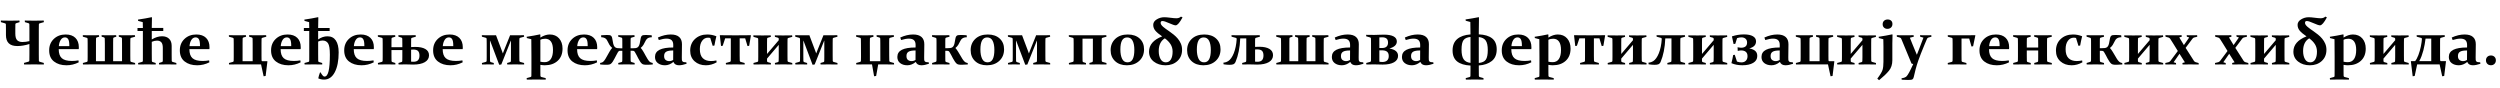 <?xml version="1.0"?>
<svg version="1.1" xmlns="http://www.w3.org/2000/svg" width="1558.912px" height="55.156px"><path fill="#000000" d="M9.551,18.379l0,2.52q0,2.949,1.104,4.121t3.311,1.172q2.188,0,4.375-0.547l0-7.266q0-1.895-0.039-3.301q-0.02-0.469-0.508-0.605l-2.266-0.664l-0.078-0.996q2.48,0.078,5.879,0.078q3.301,0,5.938-0.078l0.098,0.996l-2.656,0.762q-0.449,0.137-0.469,0.645q-0.039,1.289-0.039,3.242l0,15.566q0,2.305,0.039,3.887q0.02,0.449,0.527,0.605l2.539,0.723l0.059,0.977q-2.773-0.059-6.172-0.059q-3.301,0-6.152,0.059l-0.098-0.977l2.852-0.801q0.488-0.176,0.508-0.684q0.039-1.426,0.039-3.73l0-6.582q-4.023,1.27-7.559,1.27q-3.555,0-5.312-1.709t-1.758-5.146l0-3.398q0-1.953-0.039-3.242q-0.02-0.508-0.469-0.645l-2.637-0.762l-0.059-0.996q2.734,0.078,6.035,0.078q3.379,0,5.566-0.078l0.117,0.996l-2.129,0.664q-0.488,0.137-0.508,0.605q-0.039,1.406-0.039,3.301z M49.08,38.867q-3.613,1.836-7.617,1.836q-4.766,0-7.783-2.354t-3.018-6.943q0-4.375,2.9-7.139t7.393-2.764q3.926,0,6.064,2.119t2.139,5.85q0,0.566-0.059,1.172l-12.48,0q0,3.926,1.924,5.645t6.318,1.719q2.129,0,4.062-0.371z M43.221,28.75l0-0.469q0-2.656-0.674-3.809t-2.061-1.152q-1.66,0-2.646,1.592t-1.143,3.838l6.523,0z M59.841,38.164l5.547,0l0-10.898q0-2.344-0.059-3.242q-0.039-0.547-0.488-0.703l-1.445-0.43l-0.059-0.938q1.875,0.059,4.551,0.059q2.715,0,4.551-0.059l0.098,0.938l-1.465,0.449q-0.449,0.156-0.488,0.625q-0.039,0.742-0.039,2.559l0,11.641l5.547,0l0-10.898q0-2.344-0.039-3.242q-0.059-0.547-0.508-0.703l-1.445-0.43l-0.059-0.938q1.875,0.059,4.492,0.059q2.773,0,5.605-0.059l0.117,0.938l-2.461,0.684q-0.469,0.137-0.508,0.586q-0.039,0.762-0.039,2.559l0,7.969q0,2.324,0.039,3.242q0.039,0.527,0.508,0.664l2.441,0.684l0.059,0.938q-2.891-0.059-5.02-0.059l-22.559,0q-2.129,0-4.961,0.059l-0.098-0.938l2.48-0.684q0.449-0.137,0.488-0.586q0.039-0.762,0.039-2.559l0-7.969q0-2.344-0.039-3.242q-0.039-0.527-0.488-0.664l-2.461-0.684l-0.059-0.938q2.891,0.059,5.586,0.059t4.531-0.059l0.098,0.938l-1.465,0.43q-0.449,0.156-0.488,0.605q-0.039,0.762-0.039,2.578l0,11.66z M101.069,22.617q2.793,0,4.385,1.562t1.592,4.414l0,5.723q0,2.441,0.039,3.613q0.02,0.527,0.527,0.664l2.344,0.684l0.059,0.938q-2.773-0.059-5.605-0.059q-2.93,0-5.195,0.059l-0.078-0.938l1.855-0.586q0.469-0.137,0.508-0.586q0.02-0.293,0.02-1.23l0-7.051q0-2.402-0.918-3.447t-2.715-1.045q-1.562,0-3.242,0.742l0,7.461q0,2.441,0.039,4.473q0.02,0.527,0.449,0.645l1.953,0.625l0.039,0.938q-2.344-0.059-5.195-0.059q-2.91,0-5.723,0.059l-0.098-0.938l2.52-0.684q0.43-0.117,0.449-0.586q0.02-1.25,0.02-2.402l0-16.289l-3.359,0l0-1.875l3.359,0q0-1.895-0.078-3.633l-2.871-0.781l-0.117-0.801q4.883-0.723,8.516-1.504l0.215,0.156q-0.117,2.695-0.117,6.562l7.168,0l0,1.875l-7.168,0l0,5.293q3.242-1.992,6.426-1.992z M130.56,38.867q-3.613,1.836-7.617,1.836q-4.766,0-7.783-2.354t-3.018-6.943q0-4.375,2.9-7.139t7.393-2.764q3.926,0,6.064,2.119t2.139,5.85q0,0.566-0.059,1.172l-12.48,0q0,3.926,1.924,5.645t6.318,1.719q2.129,0,4.062-0.371z M124.701,28.75l0-0.469q0-2.656-0.674-3.809t-2.061-1.152q-1.66,0-2.646,1.592t-1.143,3.838l6.523,0z  M163.057,34.277q0,2.324,0.039,3.242q0.039,0.645,0.43,0.645l3.086,0l0.137,0.156l-1.113,9.043l-1.25,0.195l-1.602-7.402l-14.863,0q-2.246,0-5.078,0.059l-0.098-0.938l2.48-0.684q0.449-0.137,0.488-0.586q0.039-0.762,0.039-2.559l0-7.969q0-2.344-0.039-3.242q-0.039-0.527-0.488-0.664l-2.461-0.684l-0.059-0.938q2.891,0.059,5.723,0.059q2.891,0,4.922-0.059l0.098,0.938l-1.66,0.488q-0.449,0.137-0.488,0.625q-0.039,0.742-0.039,2.559l0,11.602l6.289,0l0-10.84q0-2.344-0.039-3.242q-0.039-0.566-0.488-0.703l-1.66-0.488l-0.059-0.938q2.09,0.059,4.922,0.059q2.891,0,5.723-0.059l0.098,0.938l-2.461,0.684q-0.449,0.137-0.488,0.586q-0.039,0.762-0.039,2.559l0,7.559z M187.45,38.867q-3.613,1.836-7.617,1.836q-4.766,0-7.783-2.354t-3.018-6.943q0-4.375,2.9-7.139t7.393-2.764q3.926,0,6.064,2.119t2.139,5.85q0,0.566-0.059,1.172l-12.48,0q0,3.926,1.924,5.645t6.318,1.719q2.129,0,4.062-0.371z M181.59,28.75l0-0.469q0-2.656-0.674-3.809t-2.061-1.152q-1.66,0-2.646,1.592t-1.143,3.838l6.523,0z M198.385,33.535q0,2.441,0.039,4.473q0.02,0.527,0.449,0.645l2.031,0.625l0.039,0.938q-2.422-0.059-5.273-0.059q-2.91,0-5.723,0.059l-0.098-0.938l2.52-0.684q0.43-0.117,0.449-0.586q0.02-1.25,0.02-2.402l0-16.289l-3.359,0l0-1.875l3.359,0q0-1.895-0.078-3.633l-2.871-0.781l-0.117-0.801q4.883-0.723,8.516-1.504l0.215,0.156q-0.117,2.695-0.117,6.562l7.168,0l0,1.875l-7.168,0l0,5.293q2.734-1.973,5.84-1.973q3.438,0,5.195,2.607t1.758,7.412q0,7.754-2.412,12.363t-6.689,4.609q-1.914,0-3.613-0.762q0.273-1.504,1.094-3.75l0.234-0.039q1.113,1.738,1.592,2.207t0.967,0.469q1.719,0,2.529-3.32t0.811-10.371q0-5.352-1.143-7.07t-3.369-1.719q-1.562,0-2.793,0.645l0,7.617z M233.052,38.867q-3.613,1.836-7.617,1.836q-4.766,0-7.783-2.354t-3.018-6.943q0-4.375,2.9-7.139t7.393-2.764q3.926,0,6.064,2.119t2.139,5.85q0,0.566-0.059,1.172l-12.48,0q0,3.926,1.924,5.645t6.318,1.719q2.129,0,4.062-0.371z M227.192,28.75l0-0.469q0-2.656-0.674-3.809t-2.061-1.152q-1.66,0-2.646,1.592t-1.143,3.838l6.523,0z M252.874,40.156q-2.07,0-4.316,0.059l-0.117-0.938l1.914-0.586q0.449-0.137,0.488-0.586q0.039-0.762,0.039-2.559l0-4.316l-6.777,0l0,3.555q0,2.344,0.039,3.242q0.039,0.527,0.488,0.664l1.875,0.586l0.059,0.938q-2.324-0.059-5.098-0.059q-2.91,0-5.742,0.059l-0.098-0.938l2.48-0.684q0.449-0.137,0.488-0.586q0.039-0.762,0.039-2.559l0-7.988q0-2.324-0.039-3.223q-0.039-0.527-0.488-0.664l-2.461-0.684l-0.059-0.938q2.891,0.059,5.742,0.059q2.832,0,5.078-0.059l0.117,0.938l-1.895,0.566q-0.449,0.156-0.488,0.605q-0.039,0.762-0.039,2.559l0,2.812l6.777,0l0-2.051q0-2.344-0.039-3.242q-0.039-0.527-0.488-0.684l-1.895-0.566l-0.059-0.938q2.324,0.059,5.098,0.059q2.91,0,5.703-0.059l0.098,0.938l-2.422,0.684q-0.449,0.137-0.488,0.586q-0.039,0.762-0.039,2.559l0,2.637q1.328-0.098,2.617-0.098q4.043,0,6.299,1.328t2.256,3.887q0,2.754-2.607,4.277t-7.275,1.523q-1.016,0-2.158-0.059t-2.607-0.059z M256.351,30.977l0,7.461q0.43,0.078,1.465,0.078q1.895,0,2.822-0.947t0.928-2.92q0-1.934-0.889-2.842t-3.018-0.908q-0.645,0-1.309,0.078z M288.498,38.867q-3.613,1.836-7.617,1.836q-4.766,0-7.783-2.354t-3.018-6.943q0-4.375,2.9-7.139t7.393-2.764q3.926,0,6.064,2.119t2.139,5.85q0,0.566-0.059,1.172l-12.48,0q0,3.926,1.924,5.645t6.318,1.719q2.129,0,4.062-0.371z M282.638,28.75l0-0.469q0-2.656-0.674-3.809t-2.061-1.152q-1.66,0-2.646,1.592t-1.143,3.838l6.523,0z  M318.612,35.566l0-10.176l-0.098,0l-5.918,14.824l-1.309,0.176l-5.664-15l-0.098,0l0,9.414q0,2.344,0.039,3.242q0.039,0.527,0.488,0.684l1.836,0.547l0.059,0.938q-2.285-0.059-3.398-0.059q-1.133,0-3.965,0.059l-0.098-0.938l2.48-0.684q0.449-0.137,0.488-0.586q0.039-0.762,0.039-2.559l0-7.988q0-2.324-0.039-3.223q-0.039-0.527-0.488-0.664l-2.461-0.684l-0.059-0.938q2.891,0.059,4.258,0.059q2.07,0,4.59-0.039l3.711,9.844q0.254,0.566,0.566,1.523q0.293-0.938,0.566-1.523l3.945-9.844q2.344,0.039,3.945,0.039q1.855,0,4.688-0.059l0.098,0.938l-2.461,0.684q-0.449,0.137-0.488,0.586q-0.039,0.762-0.039,2.559l0,7.969q0,2.324,0.039,3.242q0.039,0.527,0.488,0.664l2.441,0.684l0.059,0.938q-2.891-0.059-5.742-0.059q-2.578,0-4.805,0.059l-0.098-0.938l1.875-0.547q0.449-0.156,0.488-0.605q0.039-0.762,0.039-2.559z M328.512,23.73l-0.117-0.801q4.512-0.664,8.262-1.484l0.293,0.156l0,1.836q3.027-1.934,5.84-1.934q3.672,0,5.83,2.432t2.158,6.357q0,4.863-3.037,7.637t-8.018,2.773q-1.328,0-2.773-0.273l0,4.121q0,1.934,0.039,2.715q0.039,0.605,0.527,0.723l2.754,0.723l0.059,0.938q-3.242-0.059-6.094-0.059q-2.93,0-5.742,0.059l-0.098-0.938l2.461-0.684q0.469-0.117,0.488-0.586q0.039-1.445,0.039-4.336l0-7.793q0-8.516-0.078-10.859z M336.95,38.477q1.367,0.293,2.637,0.293q2.578,0,3.906-1.973t1.328-5.645q0-3.457-1.25-5.225t-3.613-1.768q-1.699,0-3.008,0.645l0,13.672z M372.319,38.867q-3.613,1.836-7.617,1.836q-4.766,0-7.783-2.354t-3.018-6.943q0-4.375,2.9-7.139t7.393-2.764q3.926,0,6.064,2.119t2.139,5.85q0,0.566-0.059,1.172l-12.48,0q0,3.926,1.924,5.645t6.318,1.719q2.129,0,4.062-0.371z M366.46,28.75l0-0.469q0-2.656-0.674-3.809t-2.061-1.152q-1.66,0-2.646,1.592t-1.143,3.838l6.523,0z M393.216,30.117l1.133,0q1.172,0,1.982-0.117t1.367-0.547t0.898-1.289t0.557-2.344q0.215-1.387,0.41-2.188t0.547-1.201t0.977-0.508t1.68-0.107q1.777,0,3.594,0.176l0.098,1.23q-0.996,0.02-1.67,0.234t-1.133,0.576t-0.771,0.83t-0.547,1.016q-0.469,1.035-1.084,2.051t-1.709,1.934q0.43,0.469,0.85,1.094t0.801,1.27t0.723,1.26t0.576,1.064q0.645,1.172,1.26,2.178t1.182,1.592q0.254,0.234,0.469,0.381t0.449,0.234t0.508,0.166t0.625,0.156l0.078,0.938q-1.895,0.195-3.691,0.195q-0.645,0-1.133-0.039t-0.84-0.107t-0.625-0.205t-0.508-0.332q-0.586-0.488-1.133-1.348t-1.152-1.992q-0.508-0.977-0.986-1.924t-1.064-1.924q-0.273-0.469-0.566-0.664t-0.918-0.195l-1.23,0l0,3.125q0,1.172,0.01,1.982t0.029,1.26q0.02,0.508,0.527,0.664l1.934,0.586l0.059,0.938q-2.52-0.059-5.117-0.059q-2.695,0-5.059,0.059l-0.098-0.938l2.031-0.547q0.449-0.156,0.488-0.605q0.02-0.391,0.029-1.016t0.01-1.562l0-3.887l-1.23,0q-0.645,0-0.928,0.195t-0.576,0.664q-0.566,0.977-1.045,1.924t-1.006,1.924q-0.586,1.133-1.143,1.992t-1.123,1.348q-0.254,0.195-0.518,0.332t-0.625,0.205t-0.84,0.107t-1.143,0.039q-1.777,0-3.613-0.195l-0.078-0.938q0.43-0.078,0.713-0.156t0.518-0.166t0.449-0.234t0.449-0.381q0.586-0.586,1.201-1.592t1.24-2.178q0.254-0.449,0.596-1.064t0.713-1.26t0.801-1.27t0.859-1.094q-1.094-0.918-1.709-1.934t-1.084-2.051q-0.254-0.547-0.557-1.016t-0.771-0.83t-1.143-0.576t-1.553-0.234l-0.098-1.23q1.914-0.176,3.711-0.176q1.035,0,1.65,0.107t0.977,0.508t0.557,1.201t0.41,2.188q0.215,1.484,0.557,2.344t0.889,1.289t1.357,0.547t1.982,0.117l1.152,0l0-2.773q0-1.172-0.01-1.973t-0.029-1.25q-0.039-0.508-0.488-0.684l-2.012-0.547l-0.059-0.938q2.422,0.059,5.078,0.059q2.695,0,5.078-0.059l0.137,0.938l-1.973,0.566q-0.488,0.176-0.527,0.605q-0.02,0.391-0.029,1.016t-0.01,1.543l0,3.496z M419.797,31.465q-3.066,0-4.375,0.781t-1.309,2.676q0,1.719,0.928,2.451t2.197,0.732q1.445,0,2.52-0.742z M410.246,23.398q4.16-1.895,8.008-1.895q3.516,0,5.264,1.572t1.729,4.521l-0.098,8.125q-0.039,0.996,0.039,1.602t0.361,0.928t0.84,0.459t1.611,0.156l0.117,0.898q-2.734,0.938-4.707,0.938q-2.656,0-3.496-2.09q-2.48,2.09-5.254,2.09q-2.715,0-4.473-1.357t-1.758-3.818q0-3.066,2.842-4.492t8.525-1.426l0.02-1.465q0.02-2.09-1.006-3.076t-3.193-0.986q-2.012,0-4.824,0.879z M446.865,38.867q-3.242,1.836-6.699,1.836q-4.277,0-7.031-2.48t-2.754-6.621q0-4.512,2.998-7.305t7.646-2.793q2.949,0,5.684,1.113q-0.703,2.754-1.23,5.781l-1.074,0.176l-1.504-4.883q-0.527-0.195-1.426-0.195q-2.227,0-3.652,1.943t-1.426,5.205q0,3.809,1.807,5.615t5.146,1.807q1.602,0,3.359-0.371z M450.653,28.535l-1.035,0.156l-0.762-6.602l0.137-0.137q4.102,0.059,7.441,0.059l4.258,0q3.359,0,7.422-0.059l0.137,0.137l-1.094,6.465l-1.035,0.176l-1.445-4.824l-3.438,0l0,10.898q0,2.168,0.059,3.066q0.039,0.547,0.488,0.684l2.539,0.723l0.059,0.938q-2.48-0.059-5.84-0.059q-2.91,0-5.84,0.059l-0.117-0.938l2.598-0.723q0.449-0.137,0.488-0.586q0.039-0.762,0.039-2.578l0-11.484l-3.516,0z M478.288,38.066q0,0.527,0.508,0.684l1.875,0.527l0.059,0.938q-2.305-0.059-5.078-0.059q-2.91,0-5.742,0.059l-0.098-0.938l2.48-0.684q0.449-0.137,0.488-0.586q0.039-0.762,0.039-2.559l0-7.871q0-2.324-0.039-3.242q-0.039-0.527-0.488-0.664l-2.461-0.684l-0.059-0.938q2.891,0.059,5.723,0.059q2.852,0,5.078-0.059l0.117,0.938l-1.875,0.527q-0.449,0.156-0.488,0.605q-0.039,0.762-0.039,2.559l0,6.973l7.305-8.574l0-0.879q0-0.527-0.508-0.684l-1.875-0.527l-0.059-0.938q2.285,0.059,5.059,0.059q2.891,0,5.723-0.059l0.098,0.938l-2.461,0.684q-0.449,0.137-0.488,0.586q-0.039,0.762-0.039,2.578l0,7.852q0,2.48,0.039,3.242q0.039,0.527,0.488,0.664l2.441,0.684l0.059,0.938q-2.891-0.059-5.723-0.059q-2.852,0-5.078,0.059l-0.098-0.938l1.875-0.527q0.449-0.156,0.488-0.605q0.059-0.762,0.059-2.559l0-7.637l-7.305,8.594l0,1.523z M514.009,35.566l0-10.176l-0.098,0l-5.918,14.824l-1.309,0.176l-5.664-15l-0.098,0l0,9.414q0,2.344,0.039,3.242q0.039,0.527,0.488,0.684l1.836,0.547l0.059,0.938q-2.285-0.059-3.398-0.059q-1.133,0-3.965,0.059l-0.098-0.938l2.48-0.684q0.449-0.137,0.488-0.586q0.039-0.762,0.039-2.559l0-7.988q0-2.324-0.039-3.223q-0.039-0.527-0.488-0.664l-2.461-0.684l-0.059-0.938q2.891,0.059,4.258,0.059q2.07,0,4.59-0.039l3.711,9.844q0.254,0.566,0.566,1.523q0.293-0.938,0.566-1.523l3.945-9.844q2.344,0.039,3.945,0.039q1.855,0,4.688-0.059l0.098,0.938l-2.461,0.684q-0.449,0.137-0.488,0.586q-0.039,0.762-0.039,2.559l0,7.969q0,2.324,0.039,3.242q0.039,0.527,0.488,0.664l2.441,0.684l0.059,0.938q-2.891-0.059-5.742-0.059q-2.578,0-4.805,0.059l-0.098-0.938l1.875-0.547q0.449-0.156,0.488-0.605q0.039-0.762,0.039-2.559z  M547.619,40.156l-1.289,7.207l-1.27,0.195l-1.309-7.402l-4.648,0q-2.305,0-5.137,0.059l-0.098-0.938l2.48-0.684q0.449-0.137,0.488-0.586q0.059-0.742,0.059-2.539l-0.039-7.949q0-2.324-0.039-3.242q-0.039-0.566-0.488-0.703l-2.461-0.684l-0.039-0.938q2.891,0.098,5.742,0.098q2.91,0,5.02-0.098l0.098,0.938l-1.758,0.508q-0.449,0.156-0.488,0.645q-0.039,0.762-0.039,2.559l0.02,11.562l6.523,0l-0.02-10.84q0-2.344-0.039-3.242q-0.039-0.527-0.488-0.684l-1.758-0.508l-0.039-0.938q2.188,0.059,5.02,0.059q2.93,0,5.742-0.059l0.098,0.938l-2.461,0.684q-0.449,0.137-0.508,0.586q-0.039,0.762-0.039,2.559l0.02,7.969q0,2.324,0.059,3.242q0.039,0.527,0.488,0.664l2.441,0.684l0.059,0.938q-2.891-0.059-5.156-0.059l-4.746,0z M570.918,31.465q-3.066,0-4.375,0.781t-1.309,2.676q0,1.719,0.928,2.451t2.197,0.732q1.445,0,2.52-0.742z M561.367,23.398q4.16-1.895,8.008-1.895q3.516,0,5.264,1.572t1.729,4.521l-0.098,8.125q-0.039,0.996,0.039,1.602t0.361,0.928t0.84,0.459t1.611,0.156l0.117,0.898q-2.734,0.938-4.707,0.938q-2.656,0-3.496-2.09q-2.48,2.09-5.254,2.09q-2.715,0-4.473-1.357t-1.758-3.818q0-3.066,2.842-4.492t8.525-1.426l0.02-1.465q0.02-2.09-1.006-3.076t-3.193-0.986q-2.012,0-4.824,0.879z M589.452,34.785q0,1.172,0.01,1.982t0.029,1.26q0.039,0.527,0.527,0.664l2.031,0.586l0.059,0.938q-2.5-0.059-5.352-0.059q-2.871,0-5.469,0.059l-0.098-0.938l2.266-0.703q0.469-0.156,0.488-0.586q0.02-0.391,0.029-1.016t0.01-1.582l0-7.93q0-1.172-0.01-1.973t-0.029-1.25q-0.039-0.508-0.488-0.664l-2.246-0.684l-0.059-0.938q2.656,0.059,5.469,0.059q2.852,0,5.352-0.059l0.117,0.938l-2.07,0.566q-0.488,0.176-0.527,0.605q-0.02,0.391-0.029,1.016t-0.01,1.543l0,3.438l1.191,0q1.172,0,1.973-0.107t1.357-0.537t0.898-1.279t0.557-2.334q0.215-1.367,0.42-2.168t0.586-1.201t1.006-0.508t1.68-0.107q0.781,0,1.689,0.049t1.963,0.127l0.117,1.23q-1.035,0.02-1.729,0.234t-1.172,0.586t-0.781,0.84t-0.576,1.016q-0.488,1.055-1.113,2.08t-1.758,1.943q0.43,0.469,0.859,1.084t0.83,1.26t0.752,1.25t0.625,1.055q0.645,1.172,1.289,2.168t1.25,1.582q0.234,0.234,0.469,0.391t0.459,0.254t0.498,0.176t0.625,0.156l0.078,0.898q-1.953,0.195-3.75,0.195q-0.684,0-1.172-0.039t-0.85-0.107t-0.635-0.205t-0.527-0.332q-0.566-0.488-1.143-1.338t-1.201-1.982q-0.508-0.938-0.986-1.904t-1.084-1.904q-0.273-0.488-0.596-0.684t-0.967-0.195l-1.133,0l0,3.086z M611.345,30.879q0,3.555,1.064,5.771t3.408,2.217q2.188,0,3.213-1.953t1.025-5.801q0-3.613-1.084-5.693t-3.389-2.08q-2.148,0-3.193,1.875t-1.045,5.664z M626.11,30.723q0,4.453-2.969,7.217t-7.734,2.764q-4.629,0-7.383-2.607t-2.754-6.826q0-4.277,2.891-7.021t7.812-2.744q4.668,0,7.402,2.529t2.734,6.689z M646.636,35.566l0-10.176l-0.098,0l-5.918,14.824l-1.309,0.176l-5.664-15l-0.098,0l0,9.414q0,2.344,0.039,3.242q0.039,0.527,0.488,0.684l1.836,0.547l0.059,0.938q-2.285-0.059-3.398-0.059q-1.133,0-3.965,0.059l-0.098-0.938l2.48-0.684q0.449-0.137,0.488-0.586q0.039-0.762,0.039-2.559l0-7.988q0-2.324-0.039-3.223q-0.039-0.527-0.488-0.664l-2.461-0.684l-0.059-0.938q2.891,0.059,4.258,0.059q2.07,0,4.59-0.039l3.711,9.844q0.254,0.566,0.566,1.523q0.293-0.938,0.566-1.523l3.945-9.844q2.344,0.039,3.945,0.039q1.855,0,4.688-0.059l0.098,0.938l-2.461,0.684q-0.449,0.137-0.488,0.586q-0.039,0.762-0.039,2.559l0,7.969q0,2.324,0.039,3.242q0.039,0.527,0.488,0.664l2.441,0.684l0.059,0.938q-2.891-0.059-5.742-0.059q-2.578,0-4.805,0.059l-0.098-0.938l1.875-0.547q0.449-0.156,0.488-0.605q0.039-0.762,0.039-2.559z  M675.012,34.844q0,2.344,0.039,3.242q0.039,0.527,0.488,0.684l1.621,0.508l0.059,0.938q-2.07-0.059-4.883-0.059q-2.91,0-5.742,0.059l-0.098-0.938l2.48-0.684q0.449-0.137,0.488-0.586q0.039-0.762,0.039-2.559l0-7.969q0-2.344-0.039-3.242q-0.039-0.527-0.488-0.664l-2.461-0.684l-0.059-0.938q2.891,0.059,5.078,0.059l13.262,0q2.227,0,5.059-0.059l0.098,0.938l-2.461,0.684q-0.449,0.137-0.488,0.586q-0.039,0.762-0.039,2.559l0,7.969q0,2.324,0.039,3.242q0.039,0.527,0.488,0.664l2.441,0.684l0.059,0.938q-2.891-0.059-5.742-0.059q-2.871,0-4.863,0.059l-0.117-0.938l1.66-0.508q0.449-0.156,0.508-0.605q0.039-0.762,0.039-2.559l0-11.484l-6.465,0l0,10.723z M698.623,30.879q0,3.555,1.064,5.771t3.408,2.217q2.188,0,3.213-1.953t1.025-5.801q0-3.613-1.084-5.693t-3.389-2.08q-2.148,0-3.193,1.875t-1.045,5.664z M713.389,30.723q0,4.453-2.969,7.217t-7.734,2.764q-4.629,0-7.383-2.607t-2.754-6.826q0-4.277,2.891-7.021t7.812-2.744q4.668,0,7.402,2.529t2.734,6.689z M719.11,15.508q0-2.09,2.197-3.428t4.717-1.338q1.387,0,3.809,0.322t3.691,0.322q1.797,0,2.891-1.035l0.977,0.488q-2.676,4.961-4.297,4.961q-1.035,0-4.023-1.348t-4.199-1.348q-1.133,0-1.133,1.133q0,0.645,0.42,1.25t1.143,1.24t1.66,1.299t1.992,1.387q1.406,0.977,2.852,2.129t2.627,2.559t1.924,3.125t0.742,3.828q0,4.316-2.9,6.982t-7.432,2.666q-4.375,0-7.324-2.314t-2.949-6.182q0-6.328,8.184-9.531q-2.93-1.973-4.248-3.564t-1.318-3.604z M722.547,31.816q0,3.027,1.143,5.039t3.271,2.012q2.07,0,3.154-1.797t1.084-4.883q0-2.578-1.27-4.6t-3.574-3.682q-3.809,2.324-3.809,7.91z M746.315,30.879q0,3.555,1.064,5.771t3.408,2.217q2.188,0,3.213-1.953t1.025-5.801q0-3.613-1.084-5.693t-3.389-2.08q-2.148,0-3.193,1.875t-1.045,5.664z M761.081,30.723q0,4.453-2.969,7.217t-7.734,2.764q-4.629,0-7.383-2.607t-2.754-6.826q0-4.277,2.891-7.021t7.812-2.744q4.668,0,7.402,2.529t2.734,6.689z M777.134,23.926l-3.77,0q-0.176,4.375-0.928,8.066t-1.963,6.523q-0.293,0.703-0.684,1.074t-0.879,0.547t-1.064,0.215t-1.24,0.059q-1.641,0-3.633-0.312l-0.098-1.016q1.055-0.117,1.768-0.381t1.162-0.557q1.016-0.625,1.924-1.904t1.621-3.057t1.182-4.023t0.625-4.844q0.059-0.547-0.527-0.703l-2.656-0.723l-0.078-0.938q3.047,0.059,5.391,0.059l7.051,0q2.363,0,5.176-0.059l0.117,0.938l-2.461,0.684q-0.449,0.137-0.508,0.586q-0.02,0.391-0.029,1.016t-0.01,1.543l0,2.52q1.348-0.078,2.637-0.078q4.043,0,6.299,1.338t2.256,3.916q0,2.793-2.607,4.326t-7.275,1.533q-1.016,0-2.168-0.059t-2.598-0.059q-2.129,0-4.531,0.059l-0.098-0.938l2.07-0.586q0.469-0.137,0.488-0.586q0.02-0.391,0.029-1.016t0.01-1.543l0-11.621z M782.622,30.859l0,7.578q0.43,0.078,1.484,0.078q1.895,0,2.822-0.957t0.928-2.988q0-1.934-0.889-2.852t-3.018-0.918q-0.645,0-1.328,0.059z M804.007,38.164l5.547,0l0-10.898q0-2.344-0.059-3.242q-0.039-0.547-0.488-0.703l-1.445-0.43l-0.059-0.938q1.875,0.059,4.551,0.059q2.715,0,4.551-0.059l0.098,0.938l-1.465,0.449q-0.449,0.156-0.488,0.625q-0.039,0.742-0.039,2.559l0,11.641l5.547,0l0-10.898q0-2.344-0.039-3.242q-0.059-0.547-0.508-0.703l-1.445-0.43l-0.059-0.938q1.875,0.059,4.492,0.059q2.773,0,5.605-0.059l0.117,0.938l-2.461,0.684q-0.469,0.137-0.508,0.586q-0.039,0.762-0.039,2.559l0,7.969q0,2.324,0.039,3.242q0.039,0.527,0.508,0.664l2.441,0.684l0.059,0.938q-2.891-0.059-5.02-0.059l-22.559,0q-2.129,0-4.961,0.059l-0.098-0.938l2.48-0.684q0.449-0.137,0.488-0.586q0.039-0.762,0.039-2.559l0-7.969q0-2.344-0.039-3.242q-0.039-0.527-0.488-0.664l-2.461-0.684l-0.059-0.938q2.891,0.059,5.586,0.059t4.531-0.059l0.098,0.938l-1.465,0.43q-0.449,0.156-0.488,0.605q-0.039,0.762-0.039,2.578l0,11.66z M841.857,31.465q-3.066,0-4.375,0.781t-1.309,2.676q0,1.719,0.928,2.451t2.197,0.732q1.445,0,2.52-0.742z M832.307,23.398q4.16-1.895,8.008-1.895q3.516,0,5.264,1.572t1.729,4.521l-0.098,8.125q-0.039,0.996,0.039,1.602t0.361,0.928t0.84,0.459t1.611,0.156l0.117,0.898q-2.734,0.938-4.707,0.938q-2.656,0-3.496-2.09q-2.48,2.09-5.254,2.09q-2.715,0-4.473-1.357t-1.758-3.818q0-3.066,2.842-4.492t8.525-1.426l0.02-1.465q0.02-2.09-1.006-3.076t-3.193-0.986q-2.012,0-4.824,0.879z M856.856,40.156q-2.031,0-4.844,0.059l-0.098-0.938l2.48-0.703q0.469-0.156,0.488-0.586q0.02-0.391,0.029-1.016t0.01-1.582l0-8.086q0-1.191-0.01-2.002t-0.029-1.26q-0.039-0.527-0.488-0.684l-2.461-0.703l-0.059-0.938q2.871,0.059,5.02,0.059q0.703,0,2.891-0.088t3.105-0.088q4.062,0,6.094,1.094t2.031,3.145q0,3.086-4.57,4.375l0,0.059q5.332,0.898,5.332,4.551q0,2.578-2.51,4.014t-7.1,1.436q-1.016,0-2.441-0.059t-2.871-0.059z M860.117,31.406l0,7.051q0.332,0.098,0.82,0.146t1.035,0.049q1.953,0,2.979-0.938t1.025-2.754q0-1.836-1.045-2.715t-3.369-0.879q-0.332,0-0.703,0.01t-0.742,0.029z M860.117,29.922q0.449,0.02,0.879,0.02l0.82,0q1.836,0,2.773-0.859t0.938-2.52q0-1.758-0.938-2.529t-2.754-0.771q-1.016,0-1.719,0.078l0,6.582z M885.565,31.465q-3.066,0-4.375,0.781t-1.309,2.676q0,1.719,0.928,2.451t2.197,0.732q1.445,0,2.52-0.742z M876.014,23.398q4.16-1.895,8.008-1.895q3.516,0,5.264,1.572t1.729,4.521l-0.098,8.125q-0.039,0.996,0.039,1.602t0.361,0.928t0.84,0.459t1.611,0.156l0.117,0.898q-2.734,0.938-4.707,0.938q-2.656,0-3.496-2.09q-2.48,2.09-5.254,2.09q-2.715,0-4.473-1.357t-1.758-3.818q0-3.066,2.842-4.492t8.525-1.426l0.02-1.465q0.02-2.09-1.006-3.076t-3.193-0.986q-2.012,0-4.824,0.879z  M916.851,13.711l-2.871-0.781l-0.117-0.801q4.531-0.684,8.164-1.406l0.215,0.156q-0.117,3.164-0.117,8.77l0,1.777q5.469,0.234,8.32,2.51t2.852,6.826q0,4.863-3.076,7.295t-8.096,2.764l0,1.641q0,2.754,0.039,4.902q0.059,0.566,0.566,0.684l2.305,0.664l0.059,0.938q-2.832-0.059-5.488-0.059q-2.734,0-5.547,0.059l-0.098-0.938l2.422-0.664q0.488-0.137,0.527-0.605q0.039-2.227,0.039-4.102l0-2.461q-5.449-0.273-8.311-2.549t-2.861-6.865q0-4.668,2.92-7.148t8.252-2.852q-0.02-5-0.098-7.754z M916.948,23.047q-3.105,0.293-4.346,1.973t-1.24,5.938q0,3.945,1.25,5.908t4.336,2.354l0-16.172z M922.124,23.105l0,16.152q3.203-0.312,4.404-2.08t1.201-5.986q0-4.023-1.26-5.879t-4.346-2.207z M954.857,38.867q-3.613,1.836-7.617,1.836q-4.766,0-7.783-2.354t-3.018-6.943q0-4.375,2.9-7.139t7.393-2.764q3.926,0,6.064,2.119t2.139,5.85q0,0.566-0.059,1.172l-12.48,0q0,3.926,1.924,5.645t6.318,1.719q2.129,0,4.062-0.371z M948.998,28.75l0-0.469q0-2.656-0.674-3.809t-2.061-1.152q-1.66,0-2.646,1.592t-1.143,3.838l6.523,0z M957.082,23.73l-0.117-0.801q4.512-0.664,8.262-1.484l0.293,0.156l0,1.836q3.027-1.934,5.84-1.934q3.672,0,5.83,2.432t2.158,6.357q0,4.863-3.037,7.637t-8.018,2.773q-1.328,0-2.773-0.273l0,4.121q0,1.934,0.039,2.715q0.039,0.605,0.527,0.723l2.754,0.723l0.059,0.938q-3.242-0.059-6.094-0.059q-2.93,0-5.742,0.059l-0.098-0.938l2.461-0.684q0.469-0.117,0.488-0.586q0.039-1.445,0.039-4.336l0-7.793q0-8.516-0.078-10.859z M965.519,38.477q1.367,0.293,2.637,0.293q2.578,0,3.906-1.973t1.328-5.645q0-3.457-1.25-5.225t-3.613-1.768q-1.699,0-3.008,0.645l0,13.672z M983.311,28.535l-1.035,0.156l-0.762-6.602l0.137-0.137q4.102,0.059,7.441,0.059l4.258,0q3.359,0,7.422-0.059l0.137,0.137l-1.094,6.465l-1.035,0.176l-1.445-4.824l-3.438,0l0,10.898q0,2.168,0.059,3.066q0.039,0.547,0.488,0.684l2.539,0.723l0.059,0.938q-2.48-0.059-5.84-0.059q-2.91,0-5.84,0.059l-0.117-0.938l2.598-0.723q0.449-0.137,0.488-0.586q0.039-0.762,0.039-2.578l0-11.484l-3.516,0z M1010.946,38.066q0,0.527,0.508,0.684l1.875,0.527l0.059,0.938q-2.305-0.059-5.078-0.059q-2.91,0-5.742,0.059l-0.098-0.938l2.48-0.684q0.449-0.137,0.488-0.586q0.039-0.762,0.039-2.559l0-7.871q0-2.324-0.039-3.242q-0.039-0.527-0.488-0.664l-2.461-0.684l-0.059-0.938q2.891,0.059,5.723,0.059q2.852,0,5.078-0.059l0.117,0.938l-1.875,0.527q-0.449,0.156-0.488,0.605q-0.039,0.762-0.039,2.559l0,6.973l7.305-8.574l0-0.879q0-0.527-0.508-0.684l-1.875-0.527l-0.059-0.938q2.285,0.059,5.059,0.059q2.891,0,5.723-0.059l0.098,0.938l-2.461,0.684q-0.449,0.137-0.488,0.586q-0.039,0.762-0.039,2.578l0,7.852q0,2.48,0.039,3.242q0.039,0.527,0.488,0.664l2.441,0.684l0.059,0.938q-2.891-0.059-5.723-0.059q-2.852,0-5.078,0.059l-0.098-0.938l1.875-0.527q0.449-0.156,0.488-0.605q0.059-0.762,0.059-2.559l0-7.637l-7.305,8.594l0,1.523z M1047.78,26.719l0,7.969q0,1.172,0.01,1.973t0.029,1.27q0.02,0.527,0.488,0.664l2.441,0.684l0.059,0.938q-2.891-0.059-5.742-0.059q-2.891,0-5.293,0.059l-0.098-0.938l2.07-0.586q0.469-0.156,0.488-0.586q0.02-0.391,0.029-1.016t0.01-1.543l0-11.621l-3.848,0q-0.176,4.375-0.928,8.066t-1.963,6.523q-0.293,0.703-0.684,1.074t-0.879,0.547t-1.064,0.215t-1.24,0.059q-1.641,0-3.633-0.312l-0.098-1.016q1.055-0.117,1.768-0.381t1.162-0.557q1.016-0.625,1.924-1.904t1.621-3.057t1.182-4.023t0.625-4.844q0.059-0.547-0.527-0.703l-2.656-0.723l-0.078-0.938q3.047,0.059,5.391,0.059l7.129,0q2.363,0,5.195-0.059l0.098,0.938l-2.461,0.684q-0.469,0.156-0.488,0.586q-0.02,0.391-0.029,1.016t-0.01,1.543z M1061.294,38.066q0,0.527,0.508,0.684l1.875,0.527l0.059,0.938q-2.305-0.059-5.078-0.059q-2.91,0-5.742,0.059l-0.098-0.938l2.48-0.684q0.449-0.137,0.488-0.586q0.039-0.762,0.039-2.559l0-7.871q0-2.324-0.039-3.242q-0.039-0.527-0.488-0.664l-2.461-0.684l-0.059-0.938q2.891,0.059,5.723,0.059q2.852,0,5.078-0.059l0.117,0.938l-1.875,0.527q-0.449,0.156-0.488,0.605q-0.039,0.762-0.039,2.559l0,6.973l7.305-8.574l0-0.879q0-0.527-0.508-0.684l-1.875-0.527l-0.059-0.938q2.285,0.059,5.059,0.059q2.891,0,5.723-0.059l0.098,0.938l-2.461,0.684q-0.449,0.137-0.488,0.586q-0.039,0.762-0.039,2.578l0,7.852q0,2.48,0.039,3.242q0.039,0.527,0.488,0.664l2.441,0.684l0.059,0.938q-2.891-0.059-5.723-0.059q-2.852,0-5.078,0.059l-0.098-0.938l1.875-0.527q0.449-0.156,0.488-0.605q0.059-0.762,0.059-2.559l0-7.637l-7.305,8.594l0,1.523z M1081.742,34.16l1.367,4.219q1.484,0.527,2.715,0.527q1.816,0,2.842-1.035t1.025-2.871q0-1.797-1.064-2.676t-2.959-0.879q-0.859,0-2.07,0.312l-0.117-2.285q1.504,0.293,2.246,0.293q1.738,0,2.715-0.791t0.977-2.451q0-1.562-0.986-2.393t-2.607-0.83q-1.25,0-2.656,0.488l-1.094,3.516l-1.074,0.156q-0.43-2.383-1.035-4.766q3.652-1.23,7.5-1.23q3.633,0,5.586,1.133t1.953,3.184q0,3.34-4.219,4.395q1.348,0.273,2.305,0.703t1.553,1.016t0.859,1.348t0.264,1.68q0,2.793-2.539,4.287t-6.719,1.494q-3.887,0-6.855-1.309q0.664-2.598,1.094-5.078z M1109.768,31.465q-3.066,0-4.375,0.781t-1.309,2.676q0,1.719,0.928,2.451t2.197,0.732q1.445,0,2.52-0.742z M1100.217,23.398q4.16-1.895,8.008-1.895q3.516,0,5.264,1.572t1.729,4.521l-0.098,8.125q-0.039,0.996,0.039,1.602t0.361,0.928t0.84,0.459t1.611,0.156l0.117,0.898q-2.734,0.938-4.707,0.938q-2.656,0-3.496-2.09q-2.48,2.09-5.254,2.09q-2.715,0-4.473-1.357t-1.758-3.818q0-3.066,2.842-4.492t8.525-1.426l0.02-1.465q0.02-2.09-1.006-3.076t-3.193-0.986q-2.012,0-4.824,0.879z M1140.137,34.277q0,2.324,0.039,3.242q0.039,0.645,0.43,0.645l3.086,0l0.137,0.156l-1.113,9.043l-1.25,0.195l-1.602-7.402l-14.863,0q-2.246,0-5.078,0.059l-0.098-0.938l2.48-0.684q0.449-0.137,0.488-0.586q0.039-0.762,0.039-2.559l0-7.969q0-2.344-0.039-3.242q-0.039-0.527-0.488-0.664l-2.461-0.684l-0.059-0.938q2.891,0.059,5.723,0.059q2.891,0,4.922-0.059l0.098,0.938l-1.66,0.488q-0.449,0.137-0.488,0.625q-0.039,0.742-0.039,2.559l0,11.602l6.289,0l0-10.84q0-2.344-0.039-3.242q-0.039-0.566-0.488-0.703l-1.66-0.488l-0.059-0.938q2.09,0.059,4.922,0.059q2.891,0,5.723-0.059l0.098,0.938l-2.461,0.684q-0.449,0.137-0.488,0.586q-0.039,0.762-0.039,2.559l0,7.559z M1154.042,38.066q0,0.527,0.508,0.684l1.875,0.527l0.059,0.938q-2.305-0.059-5.078-0.059q-2.91,0-5.742,0.059l-0.098-0.938l2.48-0.684q0.449-0.137,0.488-0.586q0.039-0.762,0.039-2.559l0-7.871q0-2.324-0.039-3.242q-0.039-0.527-0.488-0.664l-2.461-0.684l-0.059-0.938q2.891,0.059,5.723,0.059q2.852,0,5.078-0.059l0.117,0.938l-1.875,0.527q-0.449,0.156-0.488,0.605q-0.039,0.762-0.039,2.559l0,6.973l7.305-8.574l0-0.879q0-0.527-0.508-0.684l-1.875-0.527l-0.059-0.938q2.285,0.059,5.059,0.059q2.891,0,5.723-0.059l0.098,0.938l-2.461,0.684q-0.449,0.137-0.488,0.586q-0.039,0.762-0.039,2.578l0,7.852q0,2.48,0.039,3.242q0.039,0.527,0.488,0.664l2.441,0.684l0.059,0.938q-2.891-0.059-5.723-0.059q-2.852,0-5.078,0.059l-0.098-0.938l1.875-0.527q0.449-0.156,0.488-0.605q0.059-0.762,0.059-2.559l0-7.637l-7.305,8.594l0,1.523z M1171.462,22.93q4.805-0.723,8.418-1.504l0.234,0.156q-0.117,2.539-0.117,5.566l0,10.449q0,3.906-2.109,6.504t-6.152,5.898l-1.113-0.957q2.734-3.672,3.281-5.488t0.547-5.039l0-9.453q0-2.363-0.078-4.609l-2.793-0.723z M1180.056,14.961q0,1.348-0.869,2.188t-2.275,0.84q-1.289,0-2.119-0.791t-0.83-2.061q0-1.387,0.869-2.188t2.295-0.801q1.289,0,2.109,0.732t0.82,2.08z M1182.749,21.953q2.598,0.059,4.707,0.059q2.734,0,5.82-0.059l0.098,0.938l-2.441,0.625q0.762,1.914,1.445,3.652t1.816,4.395q0.508,1.113,1.094,2.598q0.586-1.523,1.191-3.027q1.582-4.16,2.91-7.656l-2.031-0.586l-0.098-0.938q1.523,0.059,3.594,0.059q1.797,0,3.438-0.059l0.098,0.938l-1.875,0.508q-0.625,0.195-0.898,0.801q-0.684,1.621-1.523,3.594q-2.539,6.074-3.945,10.078q-0.898,2.598-1.621,5.303t-1.152,4.756q-0.215,1.113-0.801,1.523t-2.637,0.41q-2.148,0-4.102-0.156l-0.098-0.898q2.266-0.293,3.164-1.25q1.289-1.348,3.965-7.266l0.137-0.371l-1.035-0.293q-3.516-8.691-6.387-15.41q-0.234-0.605-0.879-0.801l-1.875-0.527z  M1223.137,34.707q0,2.305,0.039,3.223q0.039,0.527,0.488,0.664l2.5,0.684l0.078,0.938q-2.969-0.059-5.82-0.059q-2.91,0-5.801,0.059l-0.098-0.938l2.539-0.684q0.449-0.137,0.488-0.586q0.039-0.762,0.039-2.559l0-7.969q0-2.344-0.039-3.242q-0.039-0.527-0.488-0.664l-2.461-0.684l-0.059-0.938q2.91,0.059,4.824,0.059l5.02,0q3.359,0,7.266-0.059l0.117,0.137l-1.406,6.738l-1.016,0.176l-1.426-4.98l-4.785,0l0,10.684z M1252.744,38.867q-3.613,1.836-7.617,1.836q-4.766,0-7.783-2.354t-3.018-6.943q0-4.375,2.9-7.139t7.393-2.764q3.926,0,6.064,2.119t2.139,5.85q0,0.566-0.059,1.172l-12.48,0q0,3.926,1.924,5.645t6.318,1.719q2.129,0,4.062-0.371z M1246.885,28.75l0-0.469q0-2.656-0.674-3.809t-2.061-1.152q-1.66,0-2.646,1.592t-1.143,3.838l6.523,0z M1276.493,37.93q0.039,0.527,0.488,0.664l2.441,0.684l0.059,0.938q-2.891-0.059-5.742-0.059q-2.871,0-5.195,0.059l-0.098-0.938l1.973-0.586q0.449-0.137,0.488-0.586q0.039-0.762,0.039-2.559l0-4.062l-7.109,0l0,3.301q0,2.344,0.039,3.242q0.039,0.527,0.488,0.664l1.934,0.586l0.059,0.938q-2.383-0.059-5.195-0.059q-2.91,0-5.742,0.059l-0.098-0.938l2.48-0.684q0.449-0.137,0.488-0.586q0.039-0.762,0.039-2.559l0-7.988q0-2.324-0.039-3.223q-0.039-0.527-0.488-0.664l-2.461-0.684l-0.059-0.938q2.891,0.059,5.742,0.059q2.871,0,5.195-0.059l0.098,0.938l-1.953,0.566q-0.449,0.156-0.488,0.605q-0.039,0.762-0.039,2.559l0,3.008l7.109,0l0-2.246q0-2.344-0.039-3.242q-0.039-0.527-0.488-0.684l-1.953-0.566l-0.059-0.938q2.383,0.059,5.195,0.059q2.91,0,5.742-0.059l0.098,0.938l-2.461,0.684q-0.449,0.137-0.488,0.586q-0.039,0.762-0.039,2.559l0,7.969q0,2.324,0.039,3.242z M1298.503,38.867q-3.242,1.836-6.699,1.836q-4.277,0-7.031-2.48t-2.754-6.621q0-4.512,2.998-7.305t7.646-2.793q2.949,0,5.684,1.113q-0.703,2.754-1.23,5.781l-1.074,0.176l-1.504-4.883q-0.527-0.195-1.426-0.195q-2.227,0-3.652,1.943t-1.426,5.205q0,3.809,1.807,5.615t5.146,1.807q1.602,0,3.359-0.371z M1309.38,34.785q0,1.172,0.01,1.982t0.029,1.26q0.039,0.527,0.527,0.664l2.031,0.586l0.059,0.938q-2.5-0.059-5.352-0.059q-2.871,0-5.469,0.059l-0.098-0.938l2.266-0.703q0.469-0.156,0.488-0.586q0.02-0.391,0.029-1.016t0.01-1.582l0-7.93q0-1.172-0.01-1.973t-0.029-1.25q-0.039-0.508-0.488-0.664l-2.246-0.684l-0.059-0.938q2.656,0.059,5.469,0.059q2.852,0,5.352-0.059l0.117,0.938l-2.07,0.566q-0.488,0.176-0.527,0.605q-0.02,0.391-0.029,1.016t-0.01,1.543l0,3.438l1.191,0q1.172,0,1.973-0.107t1.357-0.537t0.898-1.279t0.557-2.334q0.215-1.367,0.42-2.168t0.586-1.201t1.006-0.508t1.68-0.107q0.781,0,1.689,0.049t1.963,0.127l0.117,1.23q-1.035,0.02-1.729,0.234t-1.172,0.586t-0.781,0.84t-0.576,1.016q-0.488,1.055-1.113,2.08t-1.758,1.943q0.43,0.469,0.859,1.084t0.83,1.26t0.752,1.25t0.625,1.055q0.645,1.172,1.289,2.168t1.25,1.582q0.234,0.234,0.469,0.391t0.459,0.254t0.498,0.176t0.625,0.156l0.078,0.898q-1.953,0.195-3.75,0.195q-0.684,0-1.172-0.039t-0.85-0.107t-0.635-0.205t-0.527-0.332q-0.566-0.488-1.143-1.338t-1.201-1.982q-0.508-0.938-0.986-1.904t-1.084-1.904q-0.273-0.488-0.596-0.684t-0.967-0.195l-1.133,0l0,3.086z M1333.129,38.066q0,0.527,0.508,0.684l1.875,0.527l0.059,0.938q-2.305-0.059-5.078-0.059q-2.91,0-5.742,0.059l-0.098-0.938l2.48-0.684q0.449-0.137,0.488-0.586q0.039-0.762,0.039-2.559l0-7.871q0-2.324-0.039-3.242q-0.039-0.527-0.488-0.664l-2.461-0.684l-0.059-0.938q2.891,0.059,5.723,0.059q2.852,0,5.078-0.059l0.117,0.938l-1.875,0.527q-0.449,0.156-0.488,0.605q-0.039,0.762-0.039,2.559l0,6.973l7.305-8.574l0-0.879q0-0.527-0.508-0.684l-1.875-0.527l-0.059-0.938q2.285,0.059,5.059,0.059q2.891,0,5.723-0.059l0.098,0.938l-2.461,0.684q-0.449,0.137-0.488,0.586q-0.039,0.762-0.039,2.578l0,7.852q0,2.48,0.039,3.242q0.039,0.527,0.488,0.664l2.441,0.684l0.059,0.938q-2.891-0.059-5.723-0.059q-2.852,0-5.078,0.059l-0.098-0.938l1.875-0.527q0.449-0.156,0.488-0.605q0.059-0.762,0.059-2.559l0-7.637l-7.305,8.594l0,1.523z M1355.334,27.461l-2.031-3.203q-0.391-0.605-1.035-0.84l-1.914-0.527l-0.098-0.938q2.578,0.059,5.488,0.059q2.227,0,4.629-0.059l0.098,0.938l-1.562,0.43q0.918,1.543,2.891,4.785q1.895-2.656,3.32-4.746l-1.465-0.469l-0.117-0.938q1.543,0.059,3.047,0.059q1.855,0,3.457-0.059l0.098,0.938l-2.051,0.508q-0.508,0.156-0.938,0.723q-1.973,2.5-4.277,5.723q2.832,4.531,5.195,8.125q0.371,0.566,1.016,0.781l1.875,0.527l0.117,0.938q-2.578-0.059-5.488-0.059q-2.207,0-4.609,0.059l-0.098-0.938l1.543-0.43q-1.211-1.973-3.359-5.312q-1.973,2.734-3.672,5.273l1.465,0.469l0.098,0.938q-1.484-0.059-2.988-0.059q-1.875,0-3.691,0.059l-0.098-0.938l2.109-0.508q0.625-0.195,1.152-0.859q2.09-2.656,4.57-6.113z  M1386.327,27.461l-2.031-3.203q-0.391-0.605-1.035-0.84l-1.914-0.527l-0.098-0.938q2.578,0.059,5.488,0.059q2.227,0,4.629-0.059l0.098,0.938l-1.562,0.43q0.918,1.543,2.891,4.785q1.895-2.656,3.32-4.746l-1.465-0.469l-0.117-0.938q1.543,0.059,3.047,0.059q1.855,0,3.457-0.059l0.098,0.938l-2.051,0.508q-0.508,0.156-0.938,0.723q-1.973,2.5-4.277,5.723q2.832,4.531,5.195,8.125q0.371,0.566,1.016,0.781l1.875,0.527l0.117,0.938q-2.578-0.059-5.488-0.059q-2.207,0-4.609,0.059l-0.098-0.938l1.543-0.43q-1.211-1.973-3.359-5.312q-1.973,2.734-3.672,5.273l1.465,0.469l0.098,0.938q-1.484-0.059-2.988-0.059q-1.875,0-3.691,0.059l-0.098-0.938l2.109-0.508q0.625-0.195,1.152-0.859q2.09-2.656,4.57-6.113z M1411.774,38.066q0,0.527,0.508,0.684l1.875,0.527l0.059,0.938q-2.305-0.059-5.078-0.059q-2.91,0-5.742,0.059l-0.098-0.938l2.48-0.684q0.449-0.137,0.488-0.586q0.039-0.762,0.039-2.559l0-7.871q0-2.324-0.039-3.242q-0.039-0.527-0.488-0.664l-2.461-0.684l-0.059-0.938q2.891,0.059,5.723,0.059q2.852,0,5.078-0.059l0.117,0.938l-1.875,0.527q-0.449,0.156-0.488,0.605q-0.039,0.762-0.039,2.559l0,6.973l7.305-8.574l0-0.879q0-0.527-0.508-0.684l-1.875-0.527l-0.059-0.938q2.285,0.059,5.059,0.059q2.891,0,5.723-0.059l0.098,0.938l-2.461,0.684q-0.449,0.137-0.488,0.586q-0.039,0.762-0.039,2.578l0,7.852q0,2.48,0.039,3.242q0.039,0.527,0.488,0.664l2.441,0.684l0.059,0.938q-2.891-0.059-5.723-0.059q-2.852,0-5.078,0.059l-0.098-0.938l1.875-0.527q0.449-0.156,0.488-0.605q0.059-0.762,0.059-2.559l0-7.637l-7.305,8.594l0,1.523z M1432.691,15.508q0-2.09,2.197-3.428t4.717-1.338q1.387,0,3.809,0.322t3.691,0.322q1.797,0,2.891-1.035l0.977,0.488q-2.676,4.961-4.297,4.961q-1.035,0-4.023-1.348t-4.199-1.348q-1.133,0-1.133,1.133q0,0.645,0.42,1.25t1.143,1.24t1.66,1.299t1.992,1.387q1.406,0.977,2.852,2.129t2.627,2.559t1.924,3.125t0.742,3.828q0,4.316-2.9,6.982t-7.432,2.666q-4.375,0-7.324-2.314t-2.949-6.182q0-6.328,8.184-9.531q-2.93-1.973-4.248-3.564t-1.318-3.604z M1436.128,31.816q0,3.027,1.143,5.039t3.271,2.012q2.07,0,3.154-1.797t1.084-4.883q0-2.578-1.27-4.6t-3.574-3.682q-3.809,2.324-3.809,7.91z M1452.924,23.73l-0.117-0.801q4.512-0.664,8.262-1.484l0.293,0.156l0,1.836q3.027-1.934,5.84-1.934q3.672,0,5.83,2.432t2.158,6.357q0,4.863-3.037,7.637t-8.018,2.773q-1.328,0-2.773-0.273l0,4.121q0,1.934,0.039,2.715q0.039,0.605,0.527,0.723l2.754,0.723l0.059,0.938q-3.242-0.059-6.094-0.059q-2.93,0-5.742,0.059l-0.098-0.938l2.461-0.684q0.469-0.117,0.488-0.586q0.039-1.445,0.039-4.336l0-7.793q0-8.516-0.078-10.859z M1461.361,38.477q1.367,0.293,2.637,0.293q2.578,0,3.906-1.973t1.328-5.645q0-3.457-1.25-5.225t-3.613-1.768q-1.699,0-3.008,0.645l0,13.672z M1486.242,38.066q0,0.527,0.508,0.684l1.875,0.527l0.059,0.938q-2.305-0.059-5.078-0.059q-2.91,0-5.742,0.059l-0.098-0.938l2.48-0.684q0.449-0.137,0.488-0.586q0.039-0.762,0.039-2.559l0-7.871q0-2.324-0.039-3.242q-0.039-0.527-0.488-0.664l-2.461-0.684l-0.059-0.938q2.891,0.059,5.723,0.059q2.852,0,5.078-0.059l0.117,0.938l-1.875,0.527q-0.449,0.156-0.488,0.605q-0.039,0.762-0.039,2.559l0,6.973l7.305-8.574l0-0.879q0-0.527-0.508-0.684l-1.875-0.527l-0.059-0.938q2.285,0.059,5.059,0.059q2.891,0,5.723-0.059l0.098,0.938l-2.461,0.684q-0.449,0.137-0.488,0.586q-0.039,0.762-0.039,2.578l0,7.852q0,2.48,0.039,3.242q0.039,0.527,0.488,0.664l2.441,0.684l0.059,0.938q-2.891-0.059-5.723-0.059q-2.852,0-5.078,0.059l-0.098-0.938l1.875-0.527q0.449-0.156,0.488-0.605q0.059-0.762,0.059-2.559l0-7.637l-7.305,8.594l0,1.523z M1521.534,34.219q0,2.324,0.039,3.223q0.039,0.664,0.43,0.664l3.086,0l0.137,0.137l-1.113,9.121l-1.25,0.195l-1.602-7.402l-14.004,0l-1.543,7.207l-1.25,0.195l-1.133-9.316l0.137-0.137l2.52,0q0.488-0.547,1.016-1.514t1.006-2.227t0.869-2.637t0.664-2.715t0.449-2.559t0.234-2.178q0-0.508-0.508-0.645l-2.734-0.742l-0.059-0.938q3.066,0.059,5.332,0.059l6.973,0q2.363,0,5.195-0.059l0.098,0.938l-2.461,0.684q-0.449,0.137-0.488,0.586q-0.02,0.391-0.029,1.016t-0.01,1.543l0,7.5z M1508.565,38.105l7.48,0l0-14.023l-3.555,0q-0.234,1.816-0.557,3.662t-0.801,3.662t-1.113,3.525t-1.455,3.174z M1538.368,31.465q-3.066,0-4.375,0.781t-1.309,2.676q0,1.719,0.928,2.451t2.197,0.732q1.445,0,2.52-0.742z M1528.817,23.398q4.16-1.895,8.008-1.895q3.516,0,5.264,1.572t1.729,4.521l-0.098,8.125q-0.039,0.996,0.039,1.602t0.361,0.928t0.84,0.459t1.611,0.156l0.117,0.898q-2.734,0.938-4.707,0.938q-2.656,0-3.496-2.09q-2.48,2.09-5.254,2.09q-2.715,0-4.473-1.357t-1.758-3.818q0-3.066,2.842-4.492t8.525-1.426l0.02-1.465q0.02-2.09-1.006-3.076t-3.193-0.986q-2.012,0-4.824,0.879z M1553.269,34.59q1.328,0,2.197,0.83t0.869,2.197q0,1.348-0.869,2.207t-2.197,0.859q-1.387,0-2.246-0.859t-0.859-2.207q0-1.367,0.859-2.197t2.246-0.83z"/></svg>
